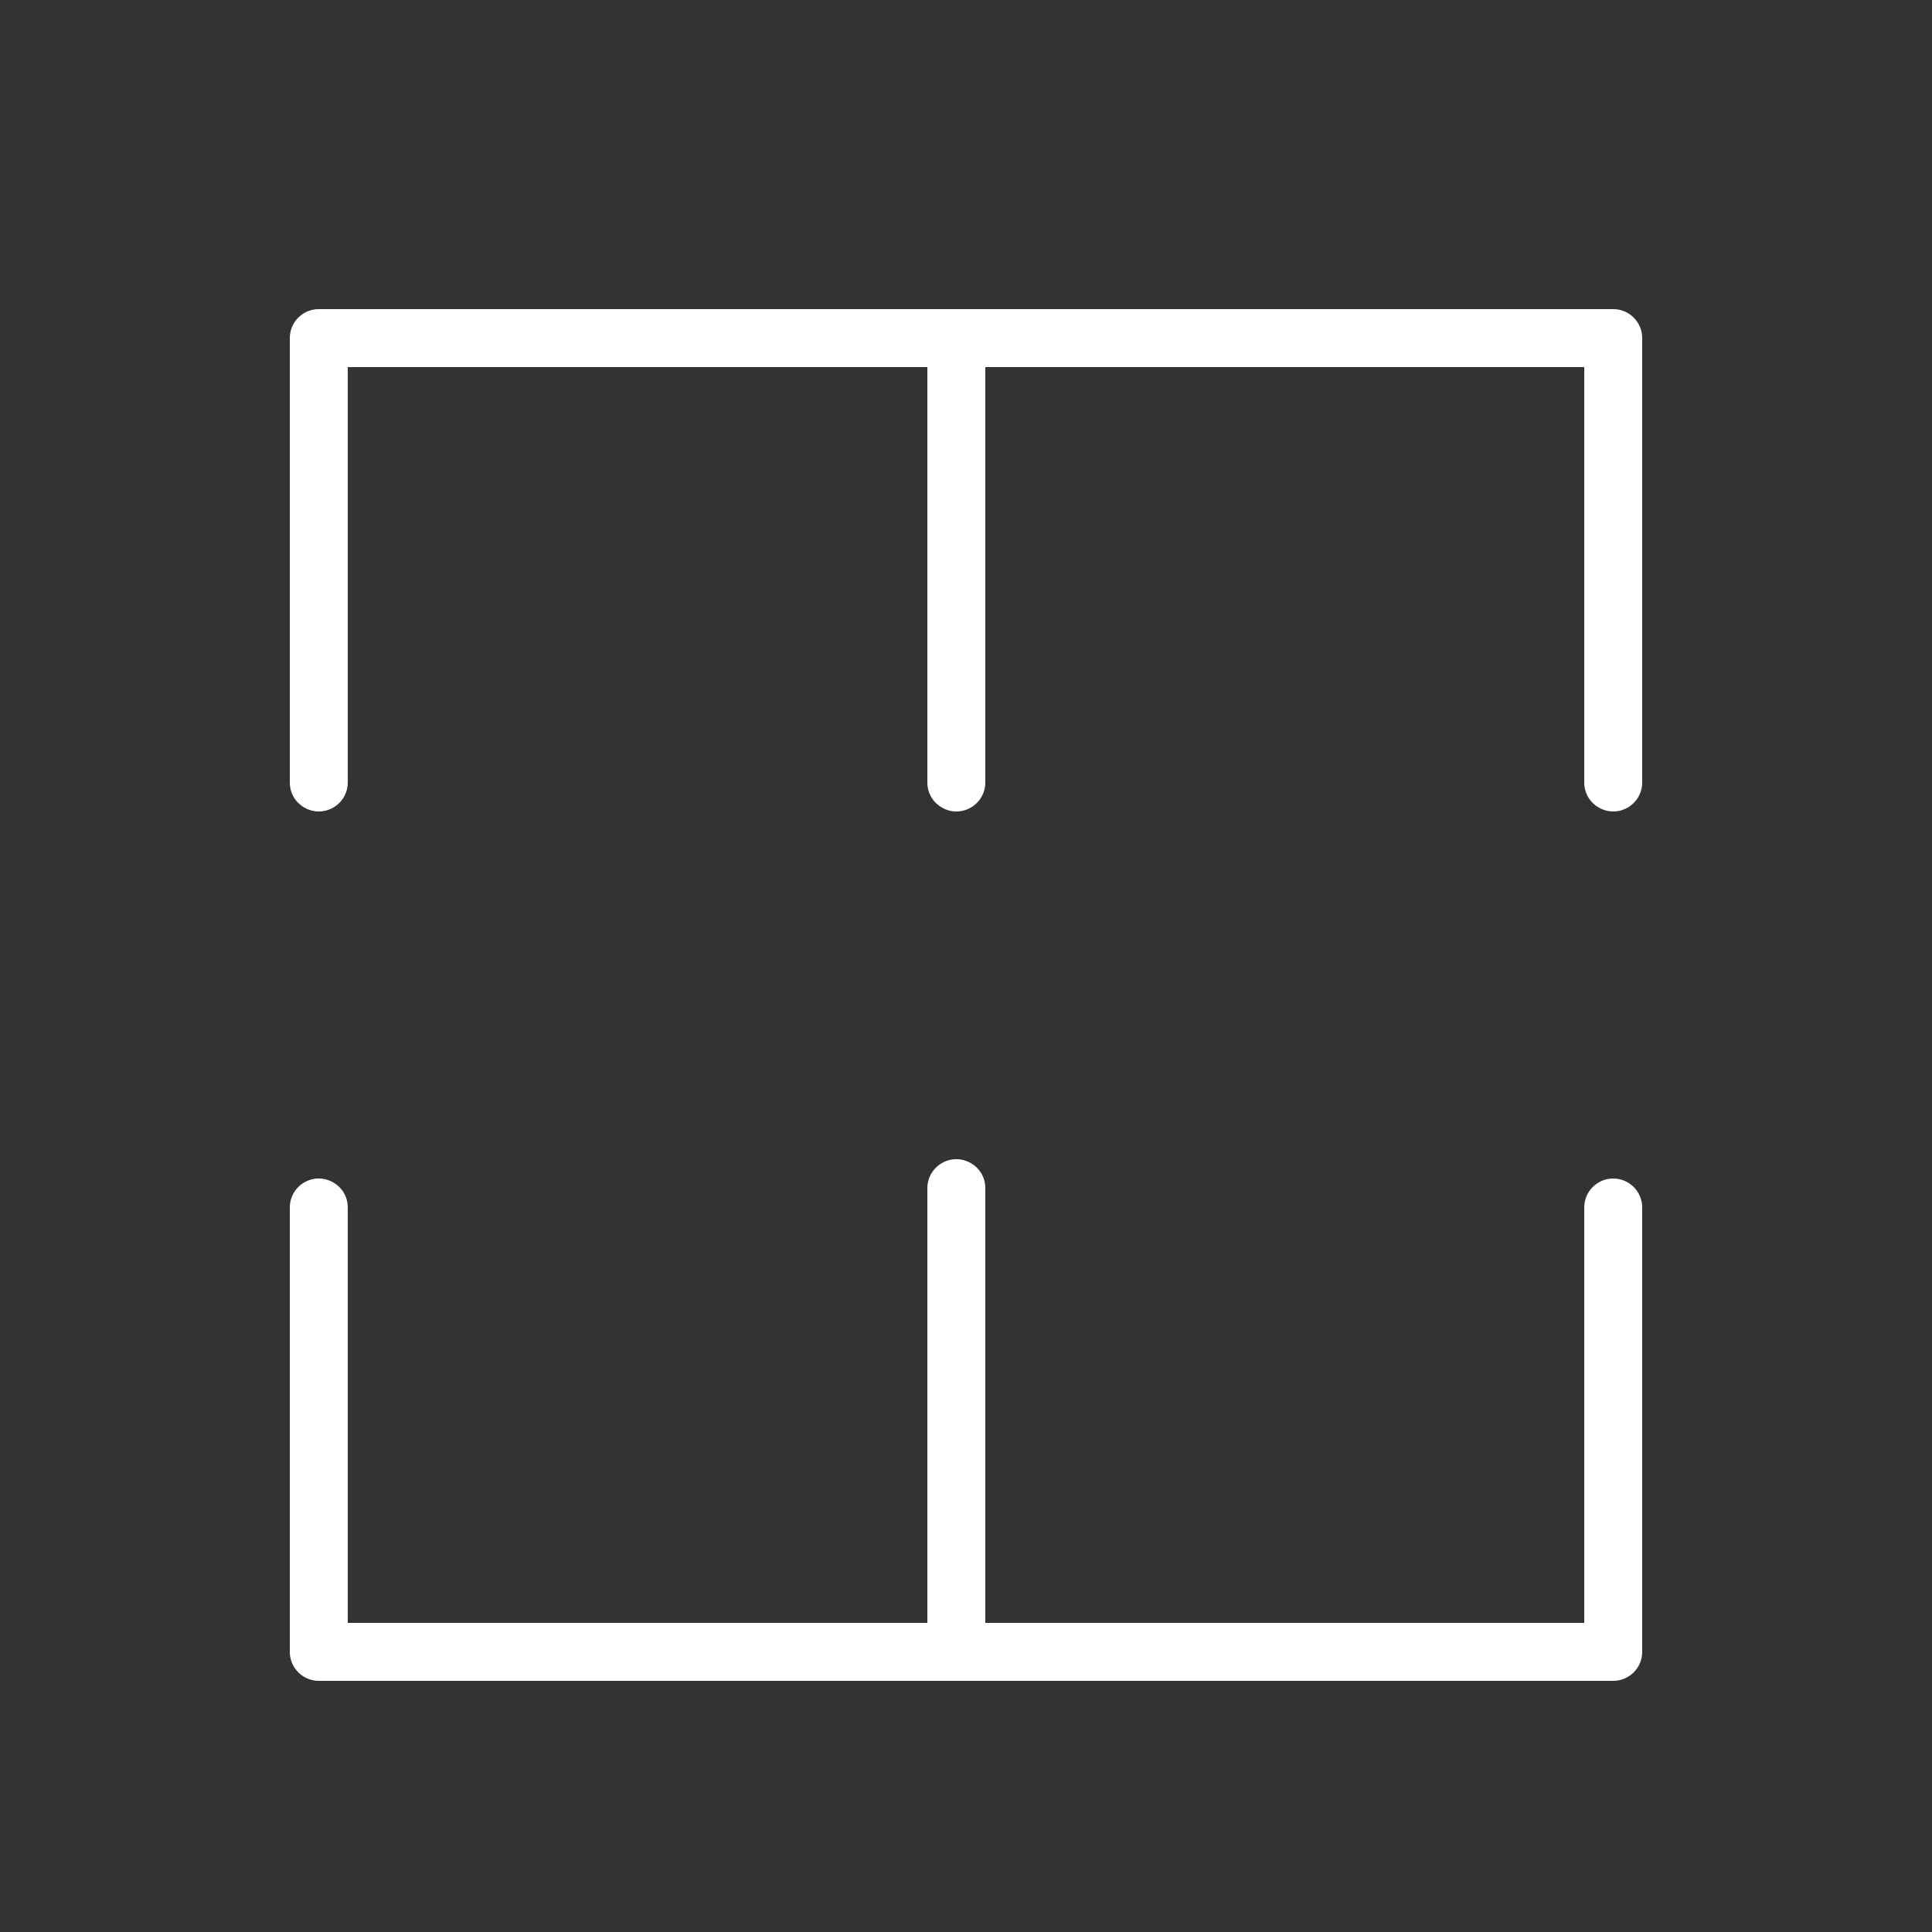 <?xml version="1.0" encoding="UTF-8"?> <svg xmlns="http://www.w3.org/2000/svg" viewBox="1950 2450 100 100" width="100" height="100"><rect x="1950" y="2450" width="100" height="100" fill="#333333" stroke="none"/><path fill="#ffffff" stroke="none" fill-opacity="1" stroke-width="1" stroke-opacity="1" color="rgb(51, 51, 51)" fill-rule="evenodd" font-size-adjust="none" id="tSvga8d7bec1" title="Path 5" d="M 2033.5 2466 C 2011.167 2466 1988.833 2466 1966.5 2466 C 1965.672 2466 1965 2466.672 1965 2467.5 C 1965 2475.167 1965 2482.833 1965 2490.5 C 1965 2491.655 1966.25 2492.376 1967.25 2491.799 C 1967.714 2491.531 1968 2491.036 1968 2490.5 C 1968 2483.333 1968 2476.167 1968 2469 C 1978 2469 1988 2469 1998 2469 C 1998 2476.167 1998 2483.333 1998 2490.5 C 1998 2491.655 1999.25 2492.376 2000.25 2491.799 C 2000.714 2491.531 2001 2491.036 2001 2490.5 C 2001 2483.333 2001 2476.167 2001 2469 C 2011.333 2469 2021.667 2469 2032 2469 C 2032 2476.167 2032 2483.333 2032 2490.5 C 2032 2491.655 2033.25 2492.376 2034.25 2491.799 C 2034.714 2491.531 2035 2491.036 2035 2490.5 C 2035 2482.833 2035 2475.167 2035 2467.5C 2035 2466.672 2034.328 2466 2033.5 2466Z M 2033.5 2511 C 2032.672 2511 2032 2511.672 2032 2512.5 C 2032 2519.667 2032 2526.833 2032 2534 C 2021.667 2534 2011.333 2534 2001 2534 C 2001 2526.5 2001 2519 2001 2511.5 C 2001 2510.345 1999.75 2509.624 1998.75 2510.201 C 1998.286 2510.469 1998 2510.964 1998 2511.5 C 1998 2519 1998 2526.5 1998 2534 C 1988 2534 1978 2534 1968 2534 C 1968 2526.833 1968 2519.667 1968 2512.5 C 1968 2511.345 1966.75 2510.624 1965.75 2511.201 C 1965.286 2511.469 1965 2511.964 1965 2512.5 C 1965 2520.167 1965 2527.833 1965 2535.5 C 1965 2536.328 1965.672 2537 1966.5 2537 C 1988.833 2537 2011.167 2537 2033.5 2537 C 2034.328 2537 2035 2536.328 2035 2535.5 C 2035 2527.833 2035 2520.167 2035 2512.5C 2035 2511.672 2034.328 2511 2033.5 2511Z"></path><defs> </defs></svg> 